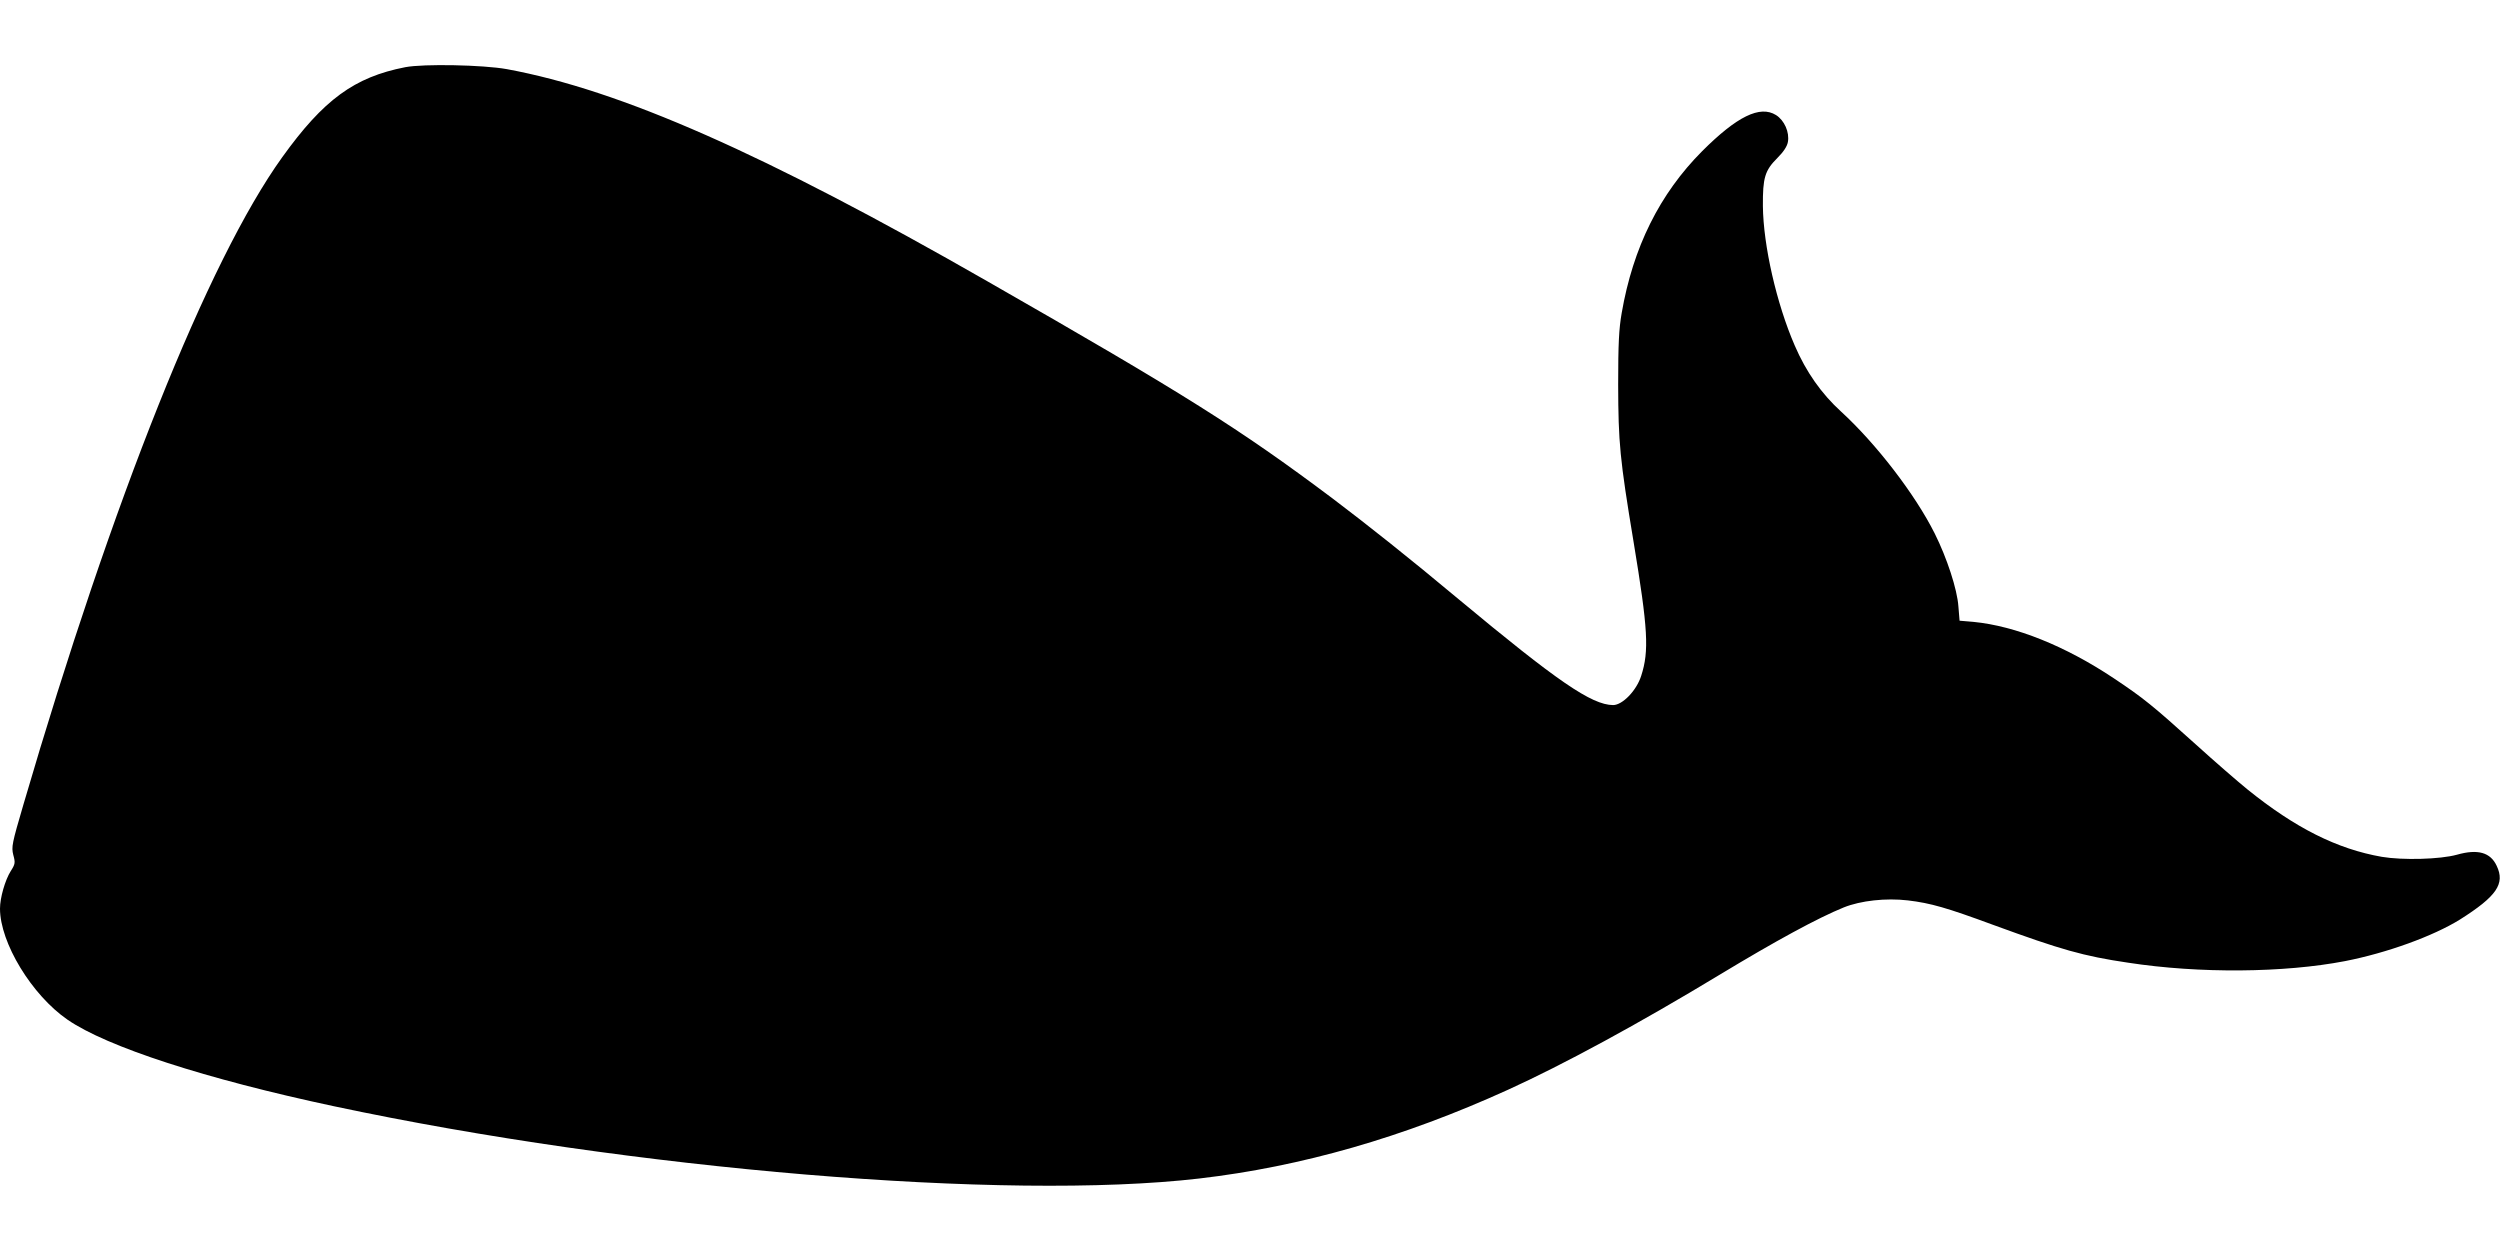  <svg version="1.0" xmlns="http://www.w3.org/2000/svg"
 width="1280pt" height="640pt" viewBox="0 0 1280 640"
 preserveAspectRatio="xMidYMid meet"><g transform="translate(0,640) scale(0.1,-0.1)"
fill="#000000" stroke="none">
<path d="M2075 6056 c-261 -51 -418 -166 -630 -461 -380 -529 -867 -1749
-1325 -3314 -59 -201 -62 -217 -52 -258 11 -40 10 -47 -13 -83 -29 -46 -55
-137 -55 -192 0 -175 163 -443 346 -569 202 -139 707 -303 1364 -443 1520
-324 3443 -485 4430 -370 524 61 1046 211 1580 454 284 129 671 339 1084 589
288 174 503 291 636 345 87 35 216 49 328 36 118 -14 200 -38 436 -125 350
-128 462 -160 692 -194 364 -56 798 -52 1110 8 215 42 452 128 589 213 188
119 232 183 188 275 -32 69 -97 87 -203 57 -86 -24 -278 -29 -385 -11 -229 40
-444 148 -689 346 -48 39 -167 142 -264 230 -221 199 -266 236 -419 338 -249
166 -504 268 -719 289 l-71 6 -6 73 c-6 88 -59 249 -121 373 -101 202 -301
461 -480 625 -100 91 -179 203 -237 338 -93 214 -161 512 -163 714 -1 145 10
182 74 246 31 31 50 59 54 82 9 50 -18 111 -61 138 -82 51 -200 -7 -378 -185
-218 -219 -354 -493 -412 -829 -14 -80 -18 -158 -18 -367 1 -298 8 -377 79
-805 74 -447 80 -558 39 -685 -24 -76 -96 -150 -144 -150 -110 1 -286 122
-792 543 -250 209 -467 381 -647 517 -474 355 -751 530 -1765 1110 -1140 653
-1878 979 -2460 1086 -121 22 -426 28 -520 10z"/>
</g>
</svg>
